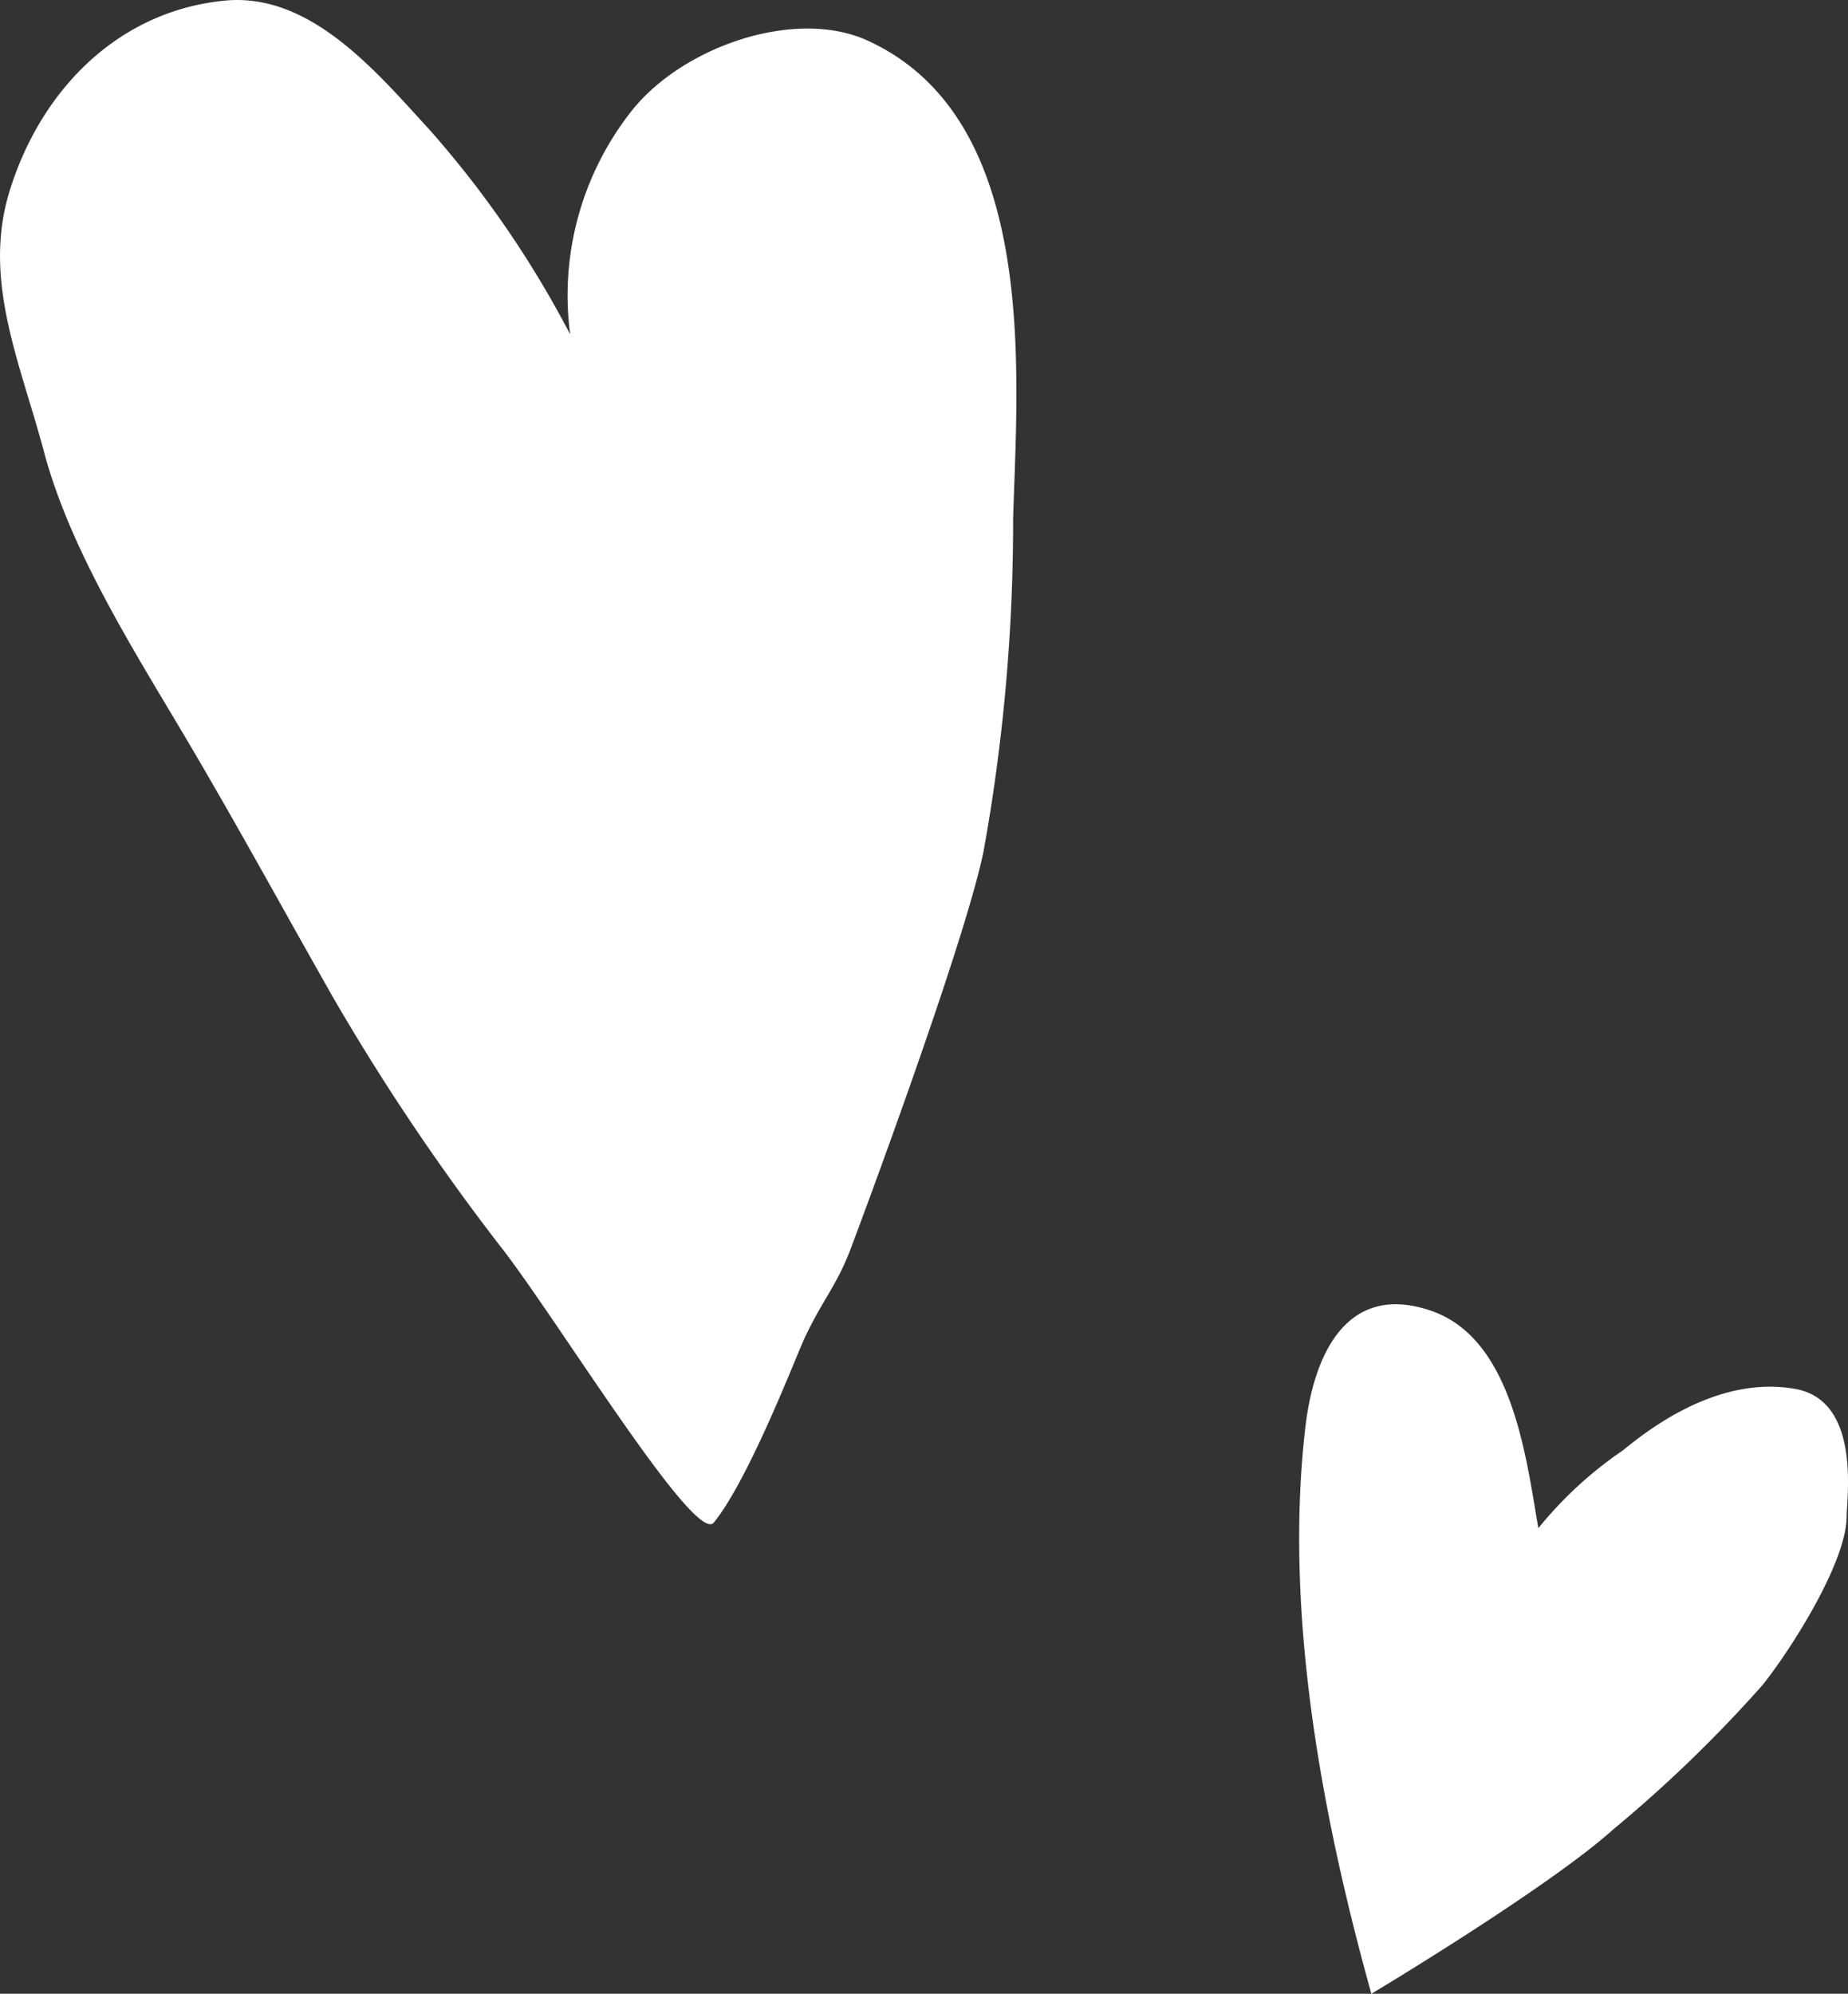 <svg xmlns="http://www.w3.org/2000/svg" width="99.898" height="107.758" viewBox="0 0 99.898 107.758">
  <rect x="0" y="0" width="99.898" height="107.758" fill="#333333" stroke="none"/>
  <g id="FB22_Website_Herz_2" transform="translate(-106.847 -112.618)">
    <path id="Pfad_7229" data-name="Pfad 7229" d="M134.1,180.241a121.983,121.983,0,0,1-9.166-13.574c-2.715-4.772-5.346-9.614-8.145-14.33s-6.171-10.048-7.571-15.324c-1.273-4.786-3.317-9.208-1.875-13.994,1.637-5.4,5.78-9.8,11.671-10.37,4.632-.434,8.187,3.862,11.069,7a55.054,55.054,0,0,1,7.585,11.041,16.093,16.093,0,0,1,3.289-12.035c2.687-3.443,8.7-5.6,12.665-3.9,9.474,4.2,8.215,18.095,7.991,25.917a99.934,99.934,0,0,1-1.6,17.969c-1.008,4.912-6.465,19.592-7.207,21.537s-1.511,2.715-2.477,4.786c-.462.994-2.995,7.613-4.9,9.95C144.426,196.1,137.219,184.327,134.1,180.241Z" transform="translate(0 0)" fill="#fff"/>
    <path id="Pfad_7230" data-name="Pfad 7230" d="M160.934,200.257c-2.687-9.656-4.73-20.613-3.569-30.605.434-3.806,2.169-7.921,6.829-6.3,4.352,1.525,5.094,7.823,5.766,11.741a21.243,21.243,0,0,1,4.562-4.2c1.315-1.064,5.08-4.072,9.306-3.331,3.583.616,2.8,5.85,2.8,6.885,0,2.449-2.953,7.123-4.548,9.124a73.053,73.053,0,0,1-8.047,7.781C170.506,194.533,160.934,200.257,160.934,200.257Z" transform="translate(20.045 20.12)" fill="#fff"/>
  </g>
</svg>

